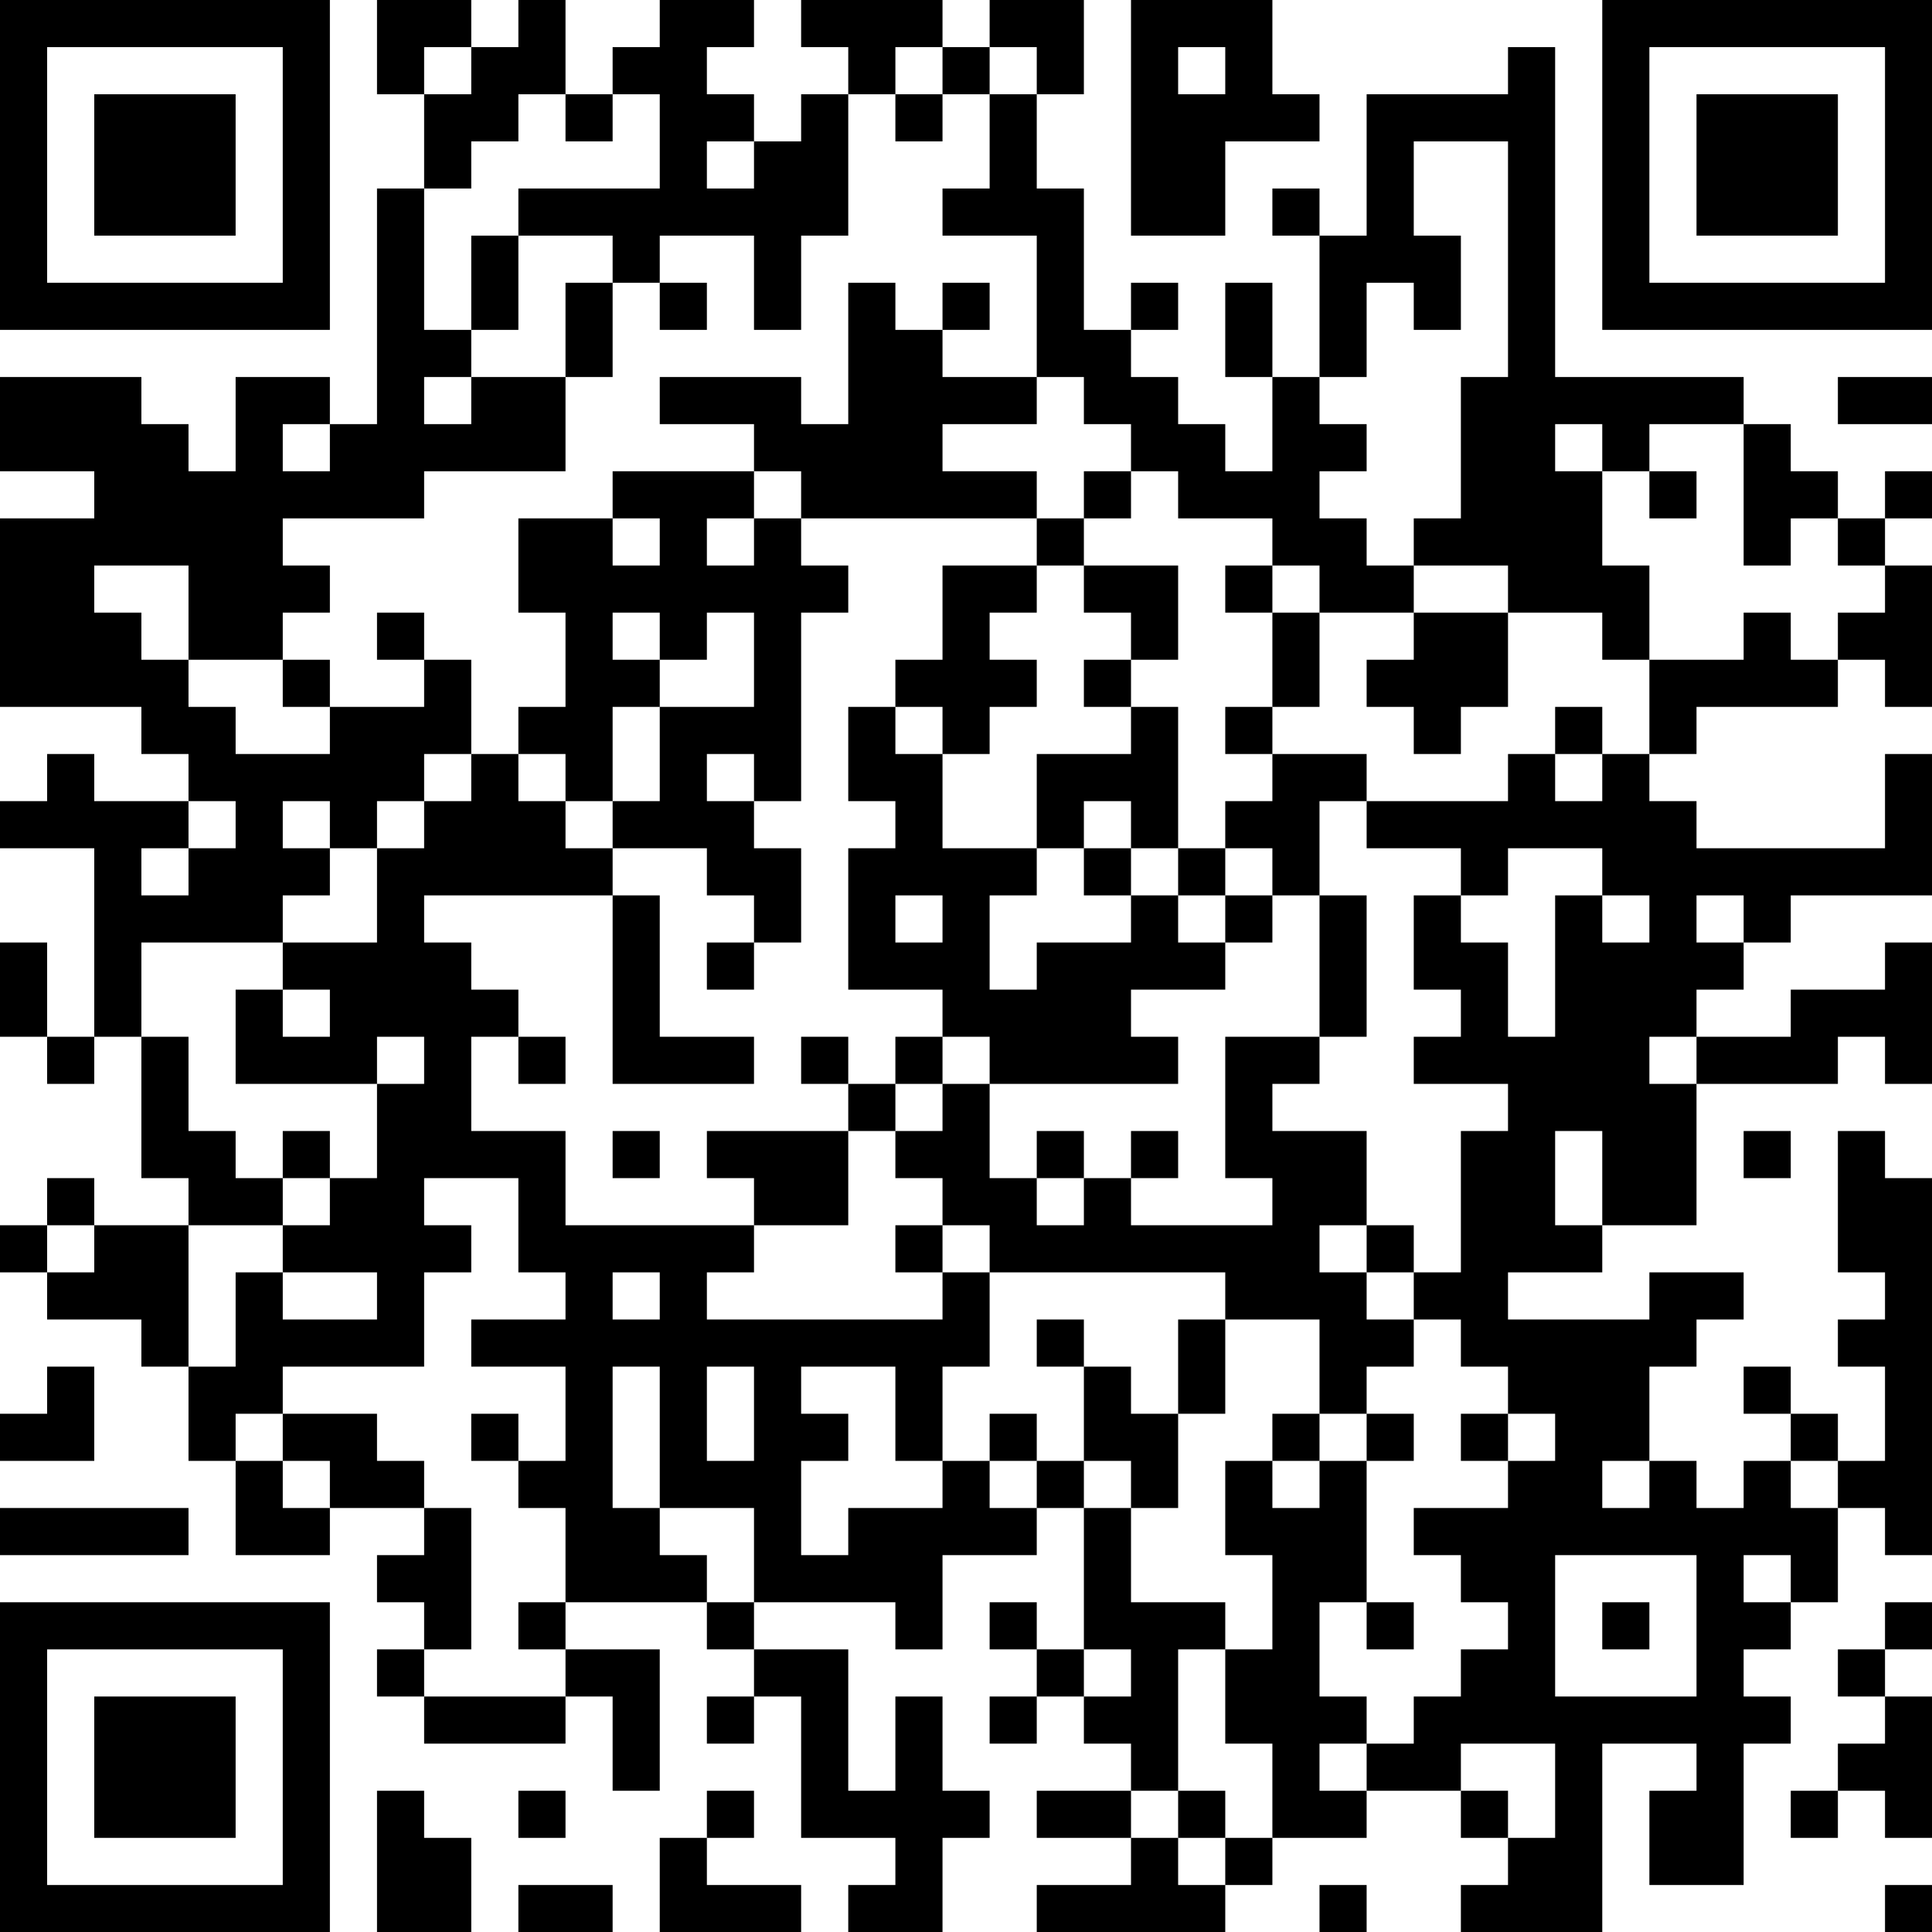<?xml version="1.0" encoding="UTF-8"?>
<svg xmlns="http://www.w3.org/2000/svg" version="1.1" width="250" height="250" viewBox="0 0 250 250"><rect x="0" y="0" width="250" height="250" fill="#ffffff"/><g transform="scale(6.098)"><g transform="translate(0,0)"><path fill-rule="evenodd" d="M8 0L8 2L9 2L9 4L8 4L8 9L7 9L7 8L5 8L5 10L4 10L4 9L3 9L3 8L0 8L0 10L2 10L2 11L0 11L0 15L3 15L3 16L4 16L4 17L2 17L2 16L1 16L1 17L0 17L0 18L2 18L2 22L1 22L1 20L0 20L0 22L1 22L1 23L2 23L2 22L3 22L3 25L4 25L4 26L2 26L2 25L1 25L1 26L0 26L0 27L1 27L1 28L3 28L3 29L4 29L4 31L5 31L5 33L7 33L7 32L9 32L9 33L8 33L8 34L9 34L9 35L8 35L8 36L9 36L9 37L12 37L12 36L13 36L13 38L14 38L14 35L12 35L12 34L15 34L15 35L16 35L16 36L15 36L15 37L16 37L16 36L17 36L17 39L19 39L19 40L18 40L18 41L20 41L20 39L21 39L21 38L20 38L20 36L19 36L19 38L18 38L18 35L16 35L16 34L19 34L19 35L20 35L20 33L22 33L22 32L23 32L23 35L22 35L22 34L21 34L21 35L22 35L22 36L21 36L21 37L22 37L22 36L23 36L23 37L24 37L24 38L22 38L22 39L24 39L24 40L22 40L22 41L26 41L26 40L27 40L27 39L29 39L29 38L31 38L31 39L32 39L32 40L31 40L31 41L34 41L34 37L36 37L36 38L35 38L35 40L37 40L37 37L38 37L38 36L37 36L37 35L38 35L38 34L39 34L39 32L40 32L40 33L41 33L41 25L40 25L40 24L39 24L39 27L40 27L40 28L39 28L39 29L40 29L40 31L39 31L39 30L38 30L38 29L37 29L37 30L38 30L38 31L37 31L37 32L36 32L36 31L35 31L35 29L36 29L36 28L37 28L37 27L35 27L35 28L32 28L32 27L34 27L34 26L36 26L36 23L39 23L39 22L40 22L40 23L41 23L41 20L40 20L40 21L38 21L38 22L36 22L36 21L37 21L37 20L38 20L38 19L41 19L41 16L40 16L40 18L36 18L36 17L35 17L35 16L36 16L36 15L39 15L39 14L40 14L40 15L41 15L41 12L40 12L40 11L41 11L41 10L40 10L40 11L39 11L39 10L38 10L38 9L37 9L37 8L33 8L33 1L32 1L32 2L29 2L29 5L28 5L28 4L27 4L27 5L28 5L28 8L27 8L27 6L26 6L26 8L27 8L27 10L26 10L26 9L25 9L25 8L24 8L24 7L25 7L25 6L24 6L24 7L23 7L23 4L22 4L22 2L23 2L23 0L21 0L21 1L20 1L20 0L17 0L17 1L18 1L18 2L17 2L17 3L16 3L16 2L15 2L15 1L16 1L16 0L14 0L14 1L13 1L13 2L12 2L12 0L11 0L11 1L10 1L10 0ZM24 0L24 5L26 5L26 3L28 3L28 2L27 2L27 0ZM9 1L9 2L10 2L10 1ZM19 1L19 2L18 2L18 5L17 5L17 7L16 7L16 5L14 5L14 6L13 6L13 5L11 5L11 4L14 4L14 2L13 2L13 3L12 3L12 2L11 2L11 3L10 3L10 4L9 4L9 7L10 7L10 8L9 8L9 9L10 9L10 8L12 8L12 10L9 10L9 11L6 11L6 12L7 12L7 13L6 13L6 14L4 14L4 12L2 12L2 13L3 13L3 14L4 14L4 15L5 15L5 16L7 16L7 15L9 15L9 14L10 14L10 16L9 16L9 17L8 17L8 18L7 18L7 17L6 17L6 18L7 18L7 19L6 19L6 20L3 20L3 22L4 22L4 24L5 24L5 25L6 25L6 26L4 26L4 29L5 29L5 27L6 27L6 28L8 28L8 27L6 27L6 26L7 26L7 25L8 25L8 23L9 23L9 22L8 22L8 23L5 23L5 21L6 21L6 22L7 22L7 21L6 21L6 20L8 20L8 18L9 18L9 17L10 17L10 16L11 16L11 17L12 17L12 18L13 18L13 19L9 19L9 20L10 20L10 21L11 21L11 22L10 22L10 24L12 24L12 26L16 26L16 27L15 27L15 28L20 28L20 27L21 27L21 29L20 29L20 31L19 31L19 29L17 29L17 30L18 30L18 31L17 31L17 33L18 33L18 32L20 32L20 31L21 31L21 32L22 32L22 31L23 31L23 32L24 32L24 34L26 34L26 35L25 35L25 38L24 38L24 39L25 39L25 40L26 40L26 39L27 39L27 37L26 37L26 35L27 35L27 33L26 33L26 31L27 31L27 32L28 32L28 31L29 31L29 34L28 34L28 36L29 36L29 37L28 37L28 38L29 38L29 37L30 37L30 36L31 36L31 35L32 35L32 34L31 34L31 33L30 33L30 32L32 32L32 31L33 31L33 30L32 30L32 29L31 29L31 28L30 28L30 27L31 27L31 24L32 24L32 23L30 23L30 22L31 22L31 21L30 21L30 19L31 19L31 20L32 20L32 22L33 22L33 19L34 19L34 20L35 20L35 19L34 19L34 18L32 18L32 19L31 19L31 18L29 18L29 17L32 17L32 16L33 16L33 17L34 17L34 16L35 16L35 14L37 14L37 13L38 13L38 14L39 14L39 13L40 13L40 12L39 12L39 11L38 11L38 12L37 12L37 9L35 9L35 10L34 10L34 9L33 9L33 10L34 10L34 12L35 12L35 14L34 14L34 13L32 13L32 12L30 12L30 11L31 11L31 8L32 8L32 3L30 3L30 5L31 5L31 7L30 7L30 6L29 6L29 8L28 8L28 9L29 9L29 10L28 10L28 11L29 11L29 12L30 12L30 13L28 13L28 12L27 12L27 11L25 11L25 10L24 10L24 9L23 9L23 8L22 8L22 5L20 5L20 4L21 4L21 2L22 2L22 1L21 1L21 2L20 2L20 1ZM25 1L25 2L26 2L26 1ZM19 2L19 3L20 3L20 2ZM15 3L15 4L16 4L16 3ZM10 5L10 7L11 7L11 5ZM12 6L12 8L13 8L13 6ZM14 6L14 7L15 7L15 6ZM18 6L18 9L17 9L17 8L14 8L14 9L16 9L16 10L13 10L13 11L11 11L11 13L12 13L12 15L11 15L11 16L12 16L12 17L13 17L13 18L15 18L15 19L16 19L16 20L15 20L15 21L16 21L16 20L17 20L17 18L16 18L16 17L17 17L17 13L18 13L18 12L17 12L17 11L22 11L22 12L20 12L20 14L19 14L19 15L18 15L18 17L19 17L19 18L18 18L18 21L20 21L20 22L19 22L19 23L18 23L18 22L17 22L17 23L18 23L18 24L15 24L15 25L16 25L16 26L18 26L18 24L19 24L19 25L20 25L20 26L19 26L19 27L20 27L20 26L21 26L21 27L26 27L26 28L25 28L25 30L24 30L24 29L23 29L23 28L22 28L22 29L23 29L23 31L24 31L24 32L25 32L25 30L26 30L26 28L28 28L28 30L27 30L27 31L28 31L28 30L29 30L29 31L30 31L30 30L29 30L29 29L30 29L30 28L29 28L29 27L30 27L30 26L29 26L29 24L27 24L27 23L28 23L28 22L29 22L29 19L28 19L28 17L29 17L29 16L27 16L27 15L28 15L28 13L27 13L27 12L26 12L26 13L27 13L27 15L26 15L26 16L27 16L27 17L26 17L26 18L25 18L25 15L24 15L24 14L25 14L25 12L23 12L23 11L24 11L24 10L23 10L23 11L22 11L22 10L20 10L20 9L22 9L22 8L20 8L20 7L21 7L21 6L20 6L20 7L19 7L19 6ZM39 8L39 9L41 9L41 8ZM6 9L6 10L7 10L7 9ZM16 10L16 11L15 11L15 12L16 12L16 11L17 11L17 10ZM35 10L35 11L36 11L36 10ZM13 11L13 12L14 12L14 11ZM22 12L22 13L21 13L21 14L22 14L22 15L21 15L21 16L20 16L20 15L19 15L19 16L20 16L20 18L22 18L22 19L21 19L21 21L22 21L22 20L24 20L24 19L25 19L25 20L26 20L26 21L24 21L24 22L25 22L25 23L21 23L21 22L20 22L20 23L19 23L19 24L20 24L20 23L21 23L21 25L22 25L22 26L23 26L23 25L24 25L24 26L27 26L27 25L26 25L26 22L28 22L28 19L27 19L27 18L26 18L26 19L25 19L25 18L24 18L24 17L23 17L23 18L22 18L22 16L24 16L24 15L23 15L23 14L24 14L24 13L23 13L23 12ZM8 13L8 14L9 14L9 13ZM13 13L13 14L14 14L14 15L13 15L13 17L14 17L14 15L16 15L16 13L15 13L15 14L14 14L14 13ZM30 13L30 14L29 14L29 15L30 15L30 16L31 16L31 15L32 15L32 13ZM6 14L6 15L7 15L7 14ZM33 15L33 16L34 16L34 15ZM15 16L15 17L16 17L16 16ZM4 17L4 18L3 18L3 19L4 19L4 18L5 18L5 17ZM23 18L23 19L24 19L24 18ZM13 19L13 23L16 23L16 22L14 22L14 19ZM19 19L19 20L20 20L20 19ZM26 19L26 20L27 20L27 19ZM36 19L36 20L37 20L37 19ZM11 22L11 23L12 23L12 22ZM35 22L35 23L36 23L36 22ZM6 24L6 25L7 25L7 24ZM13 24L13 25L14 25L14 24ZM22 24L22 25L23 25L23 24ZM24 24L24 25L25 25L25 24ZM33 24L33 26L34 26L34 24ZM37 24L37 25L38 25L38 24ZM9 25L9 26L10 26L10 27L9 27L9 29L6 29L6 30L5 30L5 31L6 31L6 32L7 32L7 31L6 31L6 30L8 30L8 31L9 31L9 32L10 32L10 35L9 35L9 36L12 36L12 35L11 35L11 34L12 34L12 32L11 32L11 31L12 31L12 29L10 29L10 28L12 28L12 27L11 27L11 25ZM1 26L1 27L2 27L2 26ZM28 26L28 27L29 27L29 26ZM13 27L13 28L14 28L14 27ZM1 29L1 30L0 30L0 31L2 31L2 29ZM13 29L13 32L14 32L14 33L15 33L15 34L16 34L16 32L14 32L14 29ZM15 29L15 31L16 31L16 29ZM10 30L10 31L11 31L11 30ZM21 30L21 31L22 31L22 30ZM31 30L31 31L32 31L32 30ZM34 31L34 32L35 32L35 31ZM38 31L38 32L39 32L39 31ZM0 32L0 33L4 33L4 32ZM33 33L33 36L36 36L36 33ZM37 33L37 34L38 34L38 33ZM29 34L29 35L30 35L30 34ZM34 34L34 35L35 35L35 34ZM40 34L40 35L39 35L39 36L40 36L40 37L39 37L39 38L38 38L38 39L39 39L39 38L40 38L40 39L41 39L41 36L40 36L40 35L41 35L41 34ZM23 35L23 36L24 36L24 35ZM31 37L31 38L32 38L32 39L33 39L33 37ZM8 38L8 41L10 41L10 39L9 39L9 38ZM11 38L11 39L12 39L12 38ZM15 38L15 39L14 39L14 41L17 41L17 40L15 40L15 39L16 39L16 38ZM25 38L25 39L26 39L26 38ZM11 40L11 41L13 41L13 40ZM28 40L28 41L29 41L29 40ZM40 40L40 41L41 41L41 40ZM0 0L0 7L7 7L7 0ZM1 1L1 6L6 6L6 1ZM2 2L2 5L5 5L5 2ZM34 0L34 7L41 7L41 0ZM35 1L35 6L40 6L40 1ZM36 2L36 5L39 5L39 2ZM0 34L0 41L7 41L7 34ZM1 35L1 40L6 40L6 35ZM2 36L2 39L5 39L5 36Z" fill="#000000"/></g></g></svg>
